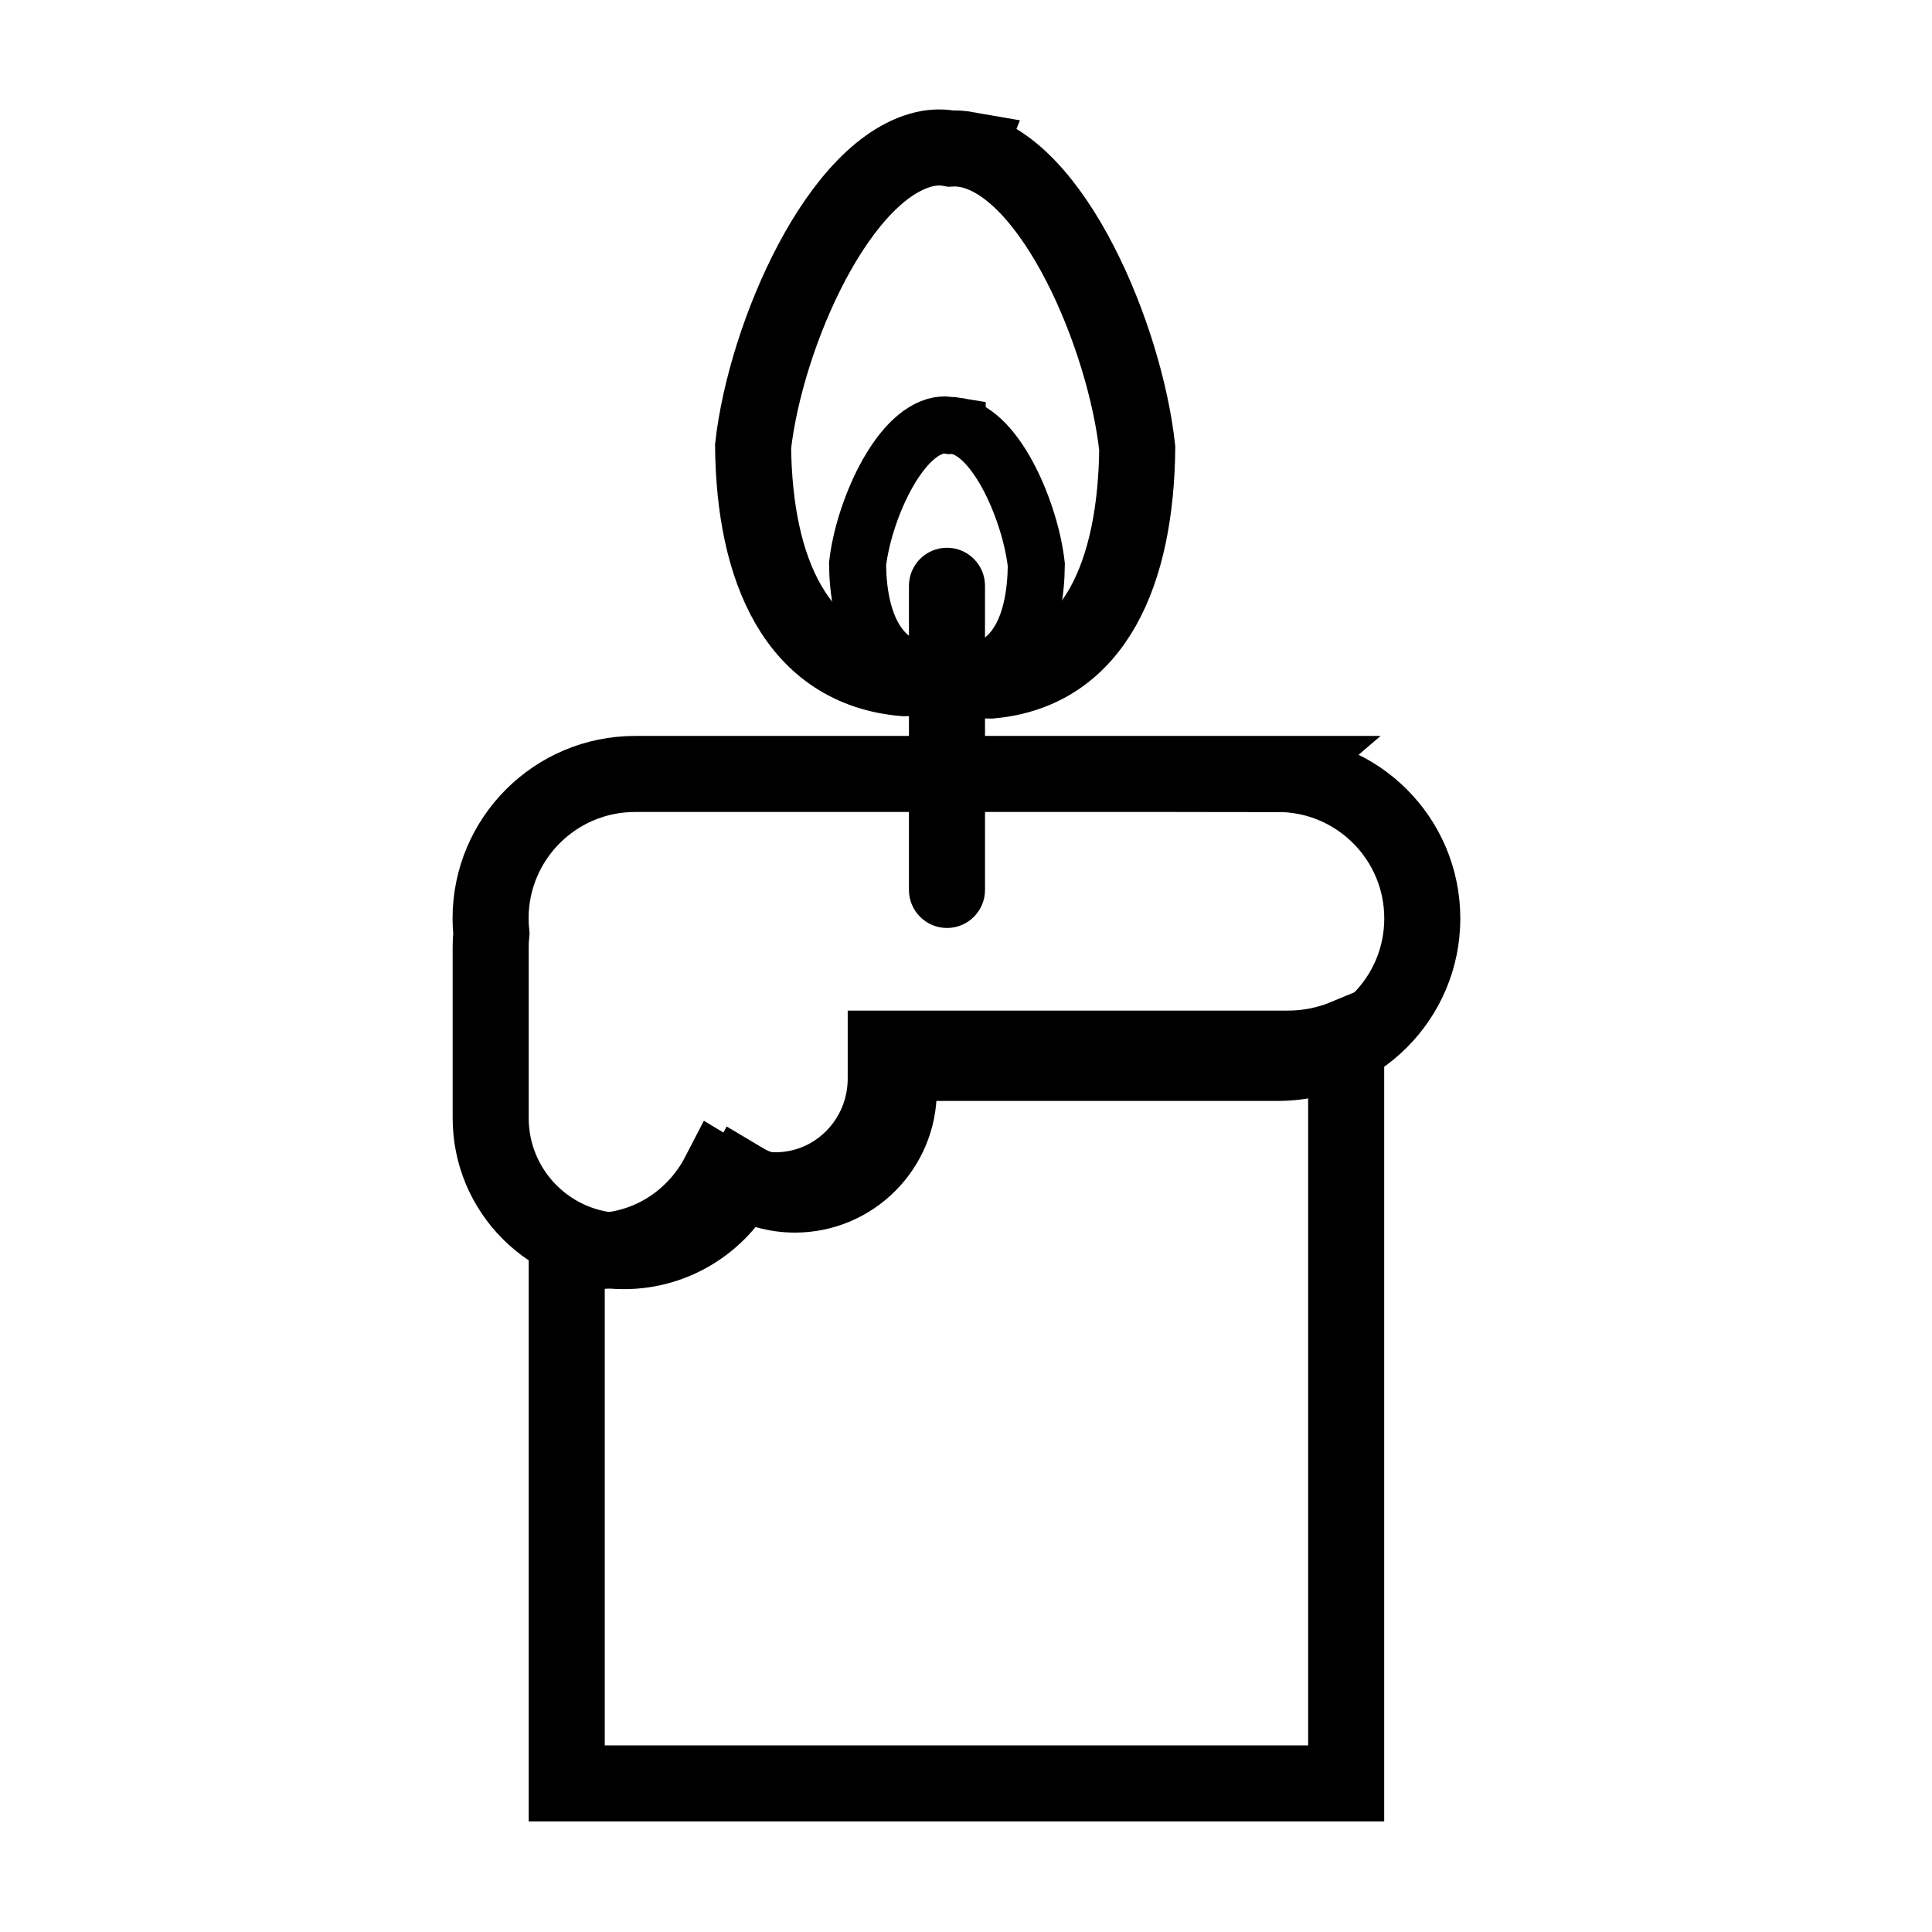 <?xml version="1.0" encoding="UTF-8"?>
<!-- The Best Svg Icon site in the world: iconSvg.co, Visit us! https://iconsvg.co -->
<svg width="800px" height="800px" version="1.1" viewBox="144 144 512 512" xmlns="http://www.w3.org/2000/svg">
 <defs>
  <clipPath id="c">
   <path d="m148.09 148.09h503.81v461.91h-503.81z"/>
  </clipPath>
  <clipPath id="b">
   <path d="m157 148.09h476v388.91h-476z"/>
  </clipPath>
  <clipPath id="a">
   <path d="m148.09 148.09h503.81v503.81h-503.81z"/>
  </clipPath>
 </defs>
 <path d="m394.96 289.16c-5.562 0-10.078 4.516-10.078 10.078v80.609c0 5.562 4.516 10.078 10.078 10.078s10.078-4.516 10.078-10.078l-0.004-80.609c0-5.562-4.512-10.078-10.074-10.078z"/>
 <g clip-path="url(#c)">
  <path transform="matrix(5.038 0 0 5.038 148.09 148.09)" d="m50.067 7.06c-0.319-0.056-0.606-0.073-0.866-0.057-0.347-0.065-0.731-0.085-1.2-0.006-4.663 0.88-8.544 9.838-9.199 15.672 0.068 6.467 2.261 11.7 7.937 12.193 0.875-0.002 1.58-0.098 2.155-0.271 0.609 0.248 1.38 0.394 2.401 0.396 5.518-0.494 7.648-5.739 7.715-12.221-0.637-5.845-4.41-14.825-8.943-15.705z" fill="none" stroke="#000000" stroke-miterlimit="10" stroke-width="4"/>
 </g>
 <g clip-path="url(#b)">
  <path transform="matrix(5.038 0 0 5.038 148.09 148.09)" d="m49.54 21.597c-0.148-0.026-0.282-0.034-0.403-0.027-0.162-0.03-0.34-0.04-0.559-0.002-2.169 0.41-3.976 4.578-4.28 7.292 0.032 3.009 1.052 5.444 3.693 5.674 0.407-7.76e-4 0.735-0.045 1.003-0.126 0.283 0.115 0.642 0.184 1.117 0.185 2.567-0.23 3.559-2.67 3.59-5.687-0.297-2.721-2.053-6.898-4.161-7.308z" fill="none" stroke="#000000" stroke-miterlimit="10" stroke-width="3"/>
 </g>
 <g clip-path="url(#a)" fill="none" stroke="#000000" stroke-miterlimit="10" stroke-width="4">
  <path transform="matrix(5.038 0 0 5.038 148.09 148.09)" d="m66.939 54.348h-21.159v1.571c0 3.248-2.597 5.881-5.8 5.881-1.088 0-2.103-0.31-2.973-0.838-1.243 2.4-3.72 4.039-6.578 4.039-0.489 0-0.966-0.051-1.429-0.143v28.143h41v-39.266c-0.944 0.392-1.977 0.613-3.061 0.613z"/>
  <path transform="matrix(5.038 0 0 5.038 148.09 148.09)" d="m66.404 39.9h-33.81c-4.197 0-7.6 3.402-7.6 7.6 0 0.266 0.014 0.528 0.041 0.788-0.024 0.233-0.036 0.472-0.036 0.713v9c0 3.866 3.134 7 7 7 2.693 0 5.028-1.523 6.199-3.754 0.82 0.492 1.776 0.779 2.801 0.779 3.019 0 5.466-2.447 5.466-5.466v-1.459h19.938c4.197 0 7.601-3.402 7.601-7.6s-3.403-7.6-7.601-7.6z"/>
 </g>
</svg>